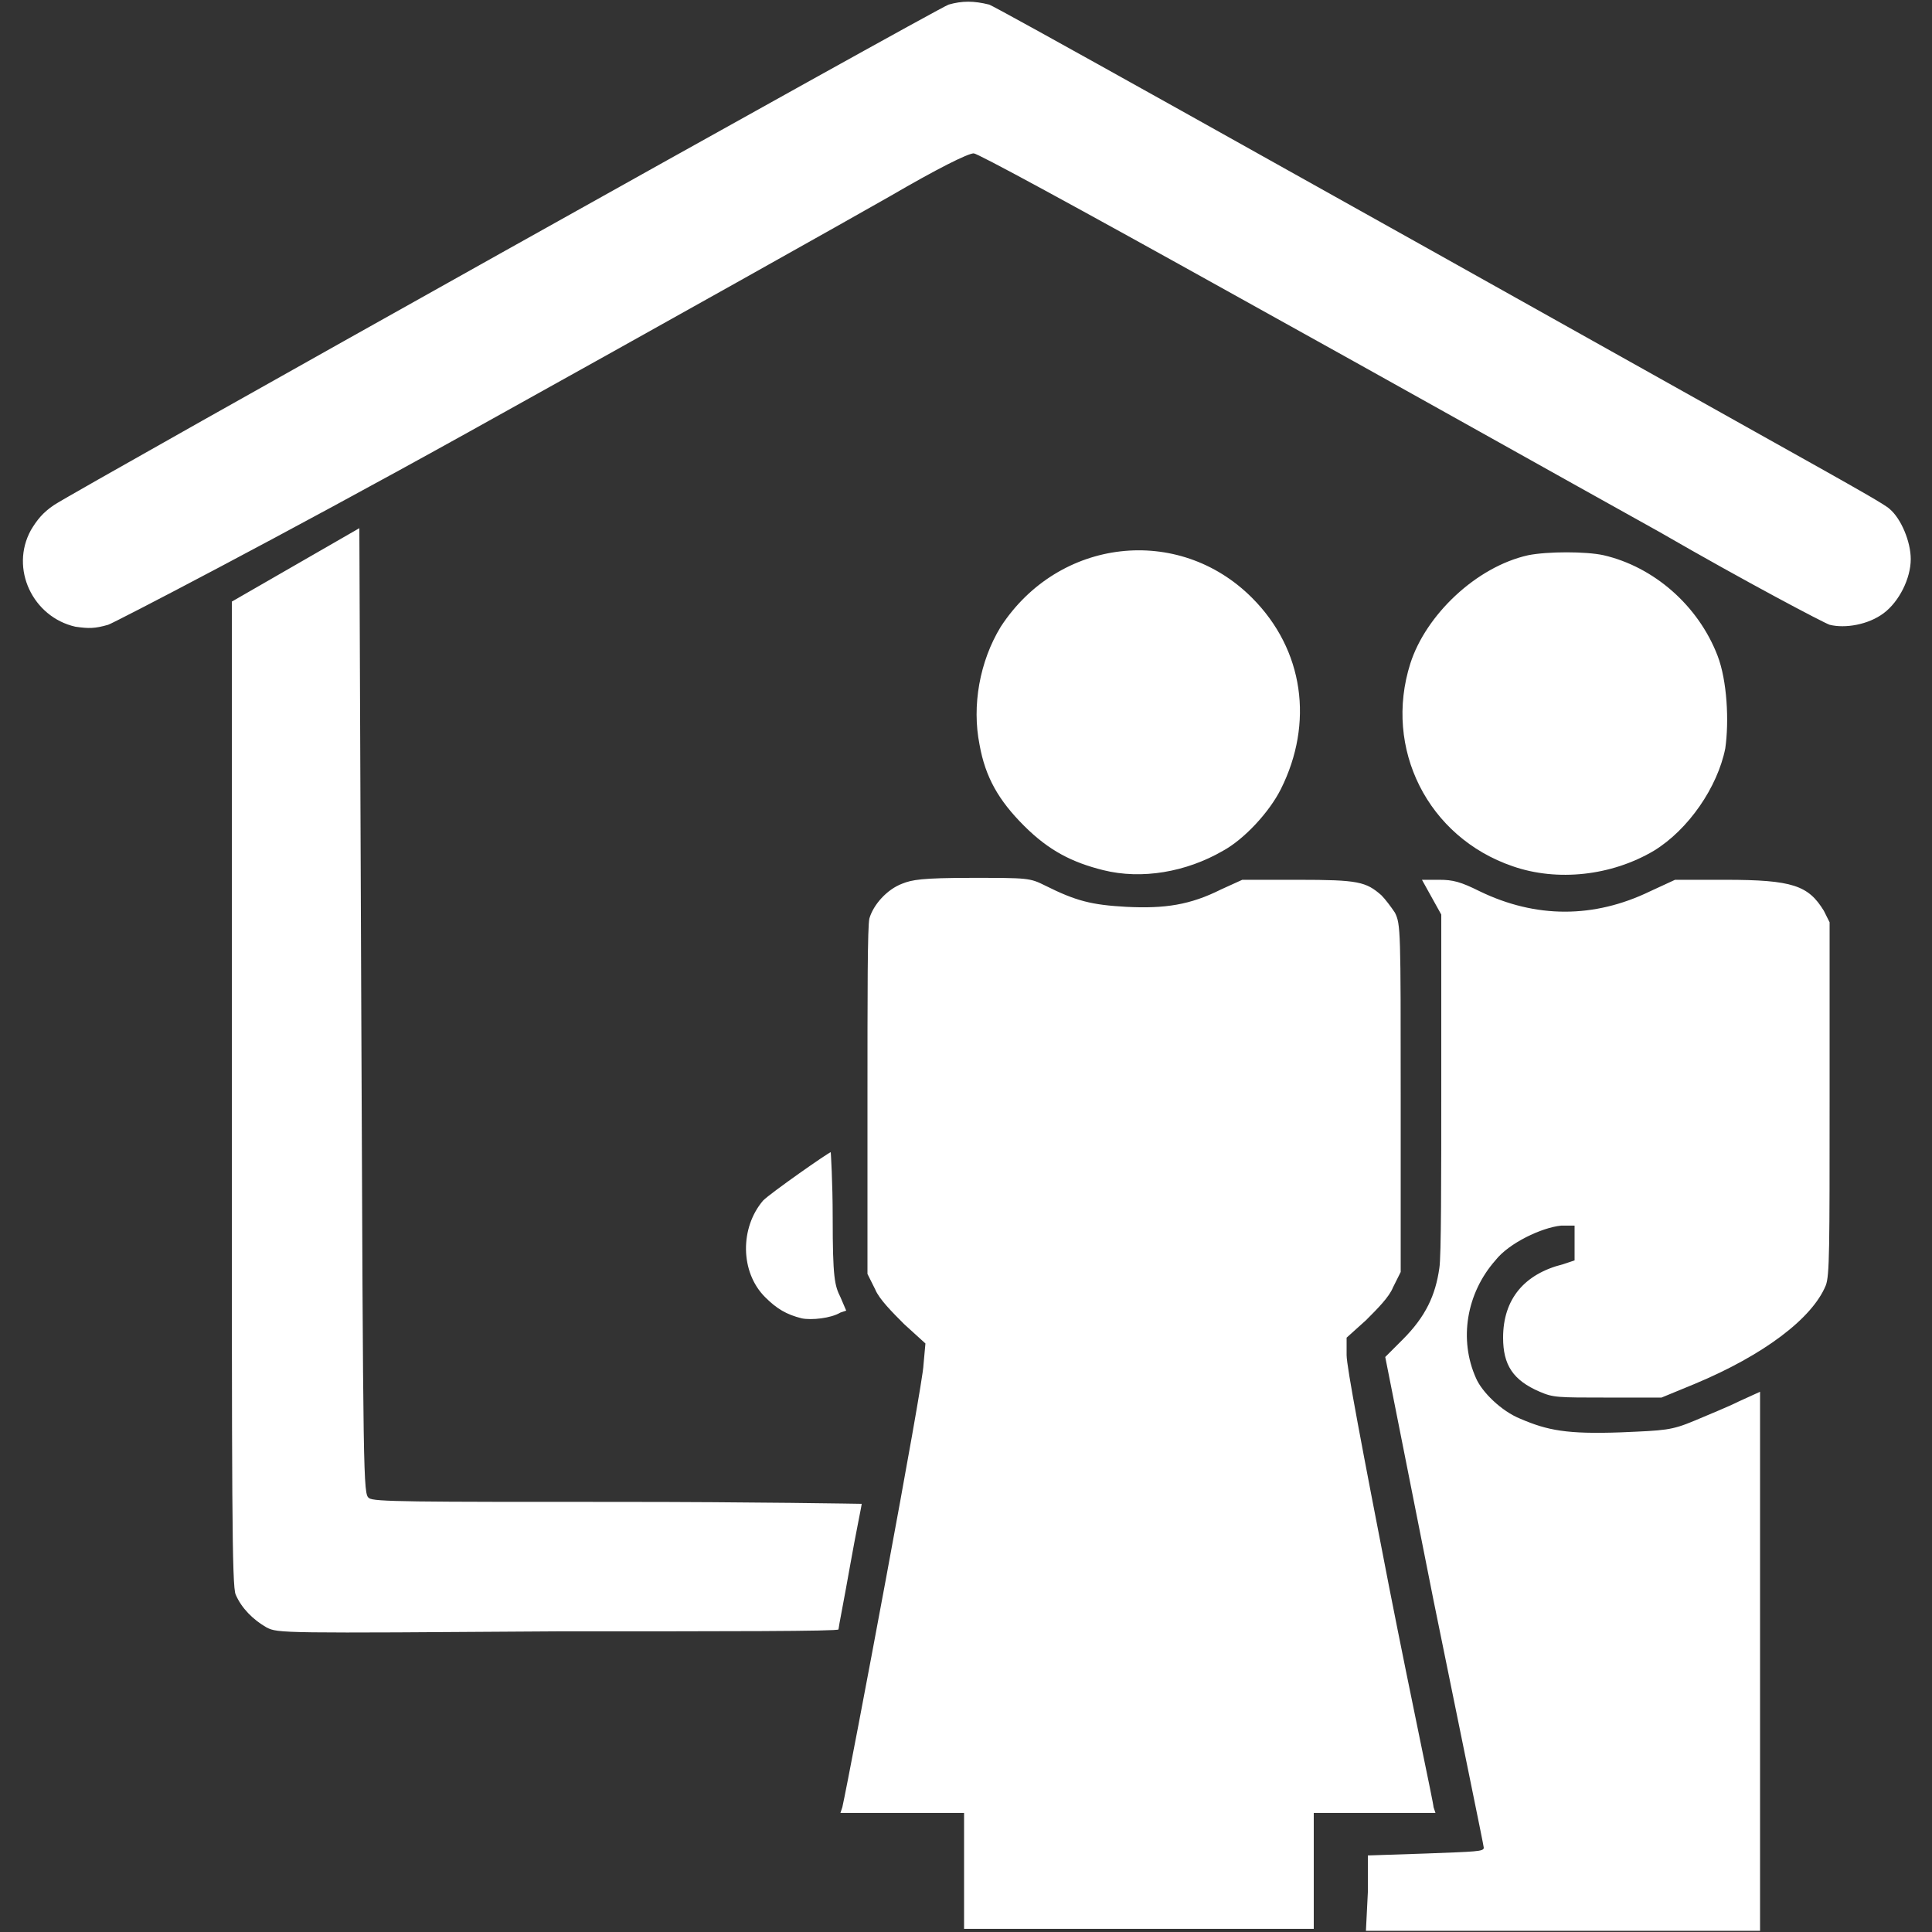 <?xml version="1.0" encoding="utf-8"?>
<!-- Generator: Adobe Illustrator 24.0.1, SVG Export Plug-In . SVG Version: 6.00 Build 0)  -->
<svg version="1.1"
	 id="svg2" inkscape:version="0.91 r13725" sodipodi:docname="wohnen-im-alter.svg" xmlns:cc="http://creativecommons.org/ns#" xmlns:dc="http://purl.org/dc/elements/1.1/" xmlns:inkscape="http://www.inkscape.org/namespaces/inkscape" xmlns:rdf="http://www.w3.org/1999/02/22-rdf-syntax-ns#" xmlns:sodipodi="http://sodipodi.sourceforge.net/DTD/sodipodi-0.dtd" xmlns:svg="http://www.w3.org/2000/svg"
	 xmlns="http://www.w3.org/2000/svg" xmlns:xlink="http://www.w3.org/1999/xlink" x="0px" y="0px" viewBox="0 0 100 100"
	 style="enable-background:new 0 0 100 100;" xml:space="preserve">
<rect x="0" y="0" width="100" height="100" fill="#333333" stroke="none"/>
<style type="text/css">
	.st0{fill:#FFFFFF;}
</style>
<sodipodi:namedview  bordercolor="#666666" borderopacity="1.0" id="base" inkscape:current-layer="layer1" inkscape:cx="218.81735" inkscape:cy="37.927352" inkscape:document-units="px" inkscape:pageopacity="0.0" inkscape:pageshadow="2" inkscape:window-height="951" inkscape:window-maximized="1" inkscape:window-width="1855" inkscape:window-x="1985" inkscape:window-y="24" inkscape:zoom="2.8" pagecolor="#ffffff" showgrid="false" units="px">
	</sodipodi:namedview>
<g id="layer1" transform="translate(0,-952.362)" inkscape:groupmode="layer" inkscape:label="Ebene 1">
	
		<path id="path4147" inkscape:connector-curvature="0" sodipodi:nodetypes="cccccsccccscccccscsscscccccscccccccccccccsscssscccssccsscscscscsccccccccccccccccccccscccscsccssccccssccccssscsssscsscssscccssscsscscssssscc" class="st0" d="
		M49.9,1049.3v-3.1h-3.2h-3.2l0.1-0.3c0.4-1.8,4.2-22,4.2-22.9l0.1-1.1l-1.1-1c-0.6-0.6-1.3-1.3-1.5-1.8l-0.4-0.8l0-8.9
		c0-5.7,0-9.1,0.1-9.5c0.2-0.7,0.9-1.5,1.7-1.8c0.5-0.2,1-0.3,3.6-0.3c2.9,0,3,0,3.8,0.4c1.6,0.8,2.4,1,4.2,1.1
		c2,0.1,3.3-0.1,4.9-0.9l1.1-0.5h2.9c3.1,0,3.5,0.1,4.3,0.8c0.2,0.2,0.5,0.6,0.7,0.9c0.3,0.6,0.3,0.9,0.3,9.6v9l-0.4,0.8
		c-0.2,0.5-0.8,1.1-1.4,1.7l-1,0.9l0,0.9c0,0.6,0.8,4.8,2.2,12c1.2,6.1,2.3,11.2,2.3,11.4l0.1,0.3h-3.2H68v3v3H59h-9.1L49.9,1049.3
		L49.9,1049.3z M70.8,1050.3l0-1.9l3-0.1c2.6-0.1,3-0.1,3-0.3c0-0.1-1.2-5.9-2.6-12.8l-2.5-12.6l0.9-0.9c1.2-1.2,1.7-2.3,1.9-3.7
		c0.1-0.6,0.1-4.6,0.1-9.7l0-8.6l-0.5-0.9l-0.5-0.9h0.9c0.7,0,1.1,0.1,2.1,0.6c2.9,1.4,5.9,1.4,8.8,0l1.3-0.6h2.6
		c3.5,0,4.3,0.3,5.1,1.6l0.3,0.6l0,9.1c0,7.8,0,9.2-0.2,9.7c-0.7,1.7-3.2,3.6-6.8,5.1l-1.7,0.7h-2.8c-2.6,0-2.8,0-3.5-0.3
		c-1.4-0.6-1.9-1.4-1.9-2.8c0-2,1.1-3.3,3.1-3.8l0.6-0.2l0-0.9l0-0.9l-0.7,0c-1,0.1-2.7,0.9-3.4,1.8c-1.5,1.7-1.9,4.1-1,6.1
		c0.3,0.7,1.3,1.7,2.3,2.1c1.4,0.6,2.4,0.8,5.2,0.7c2.3-0.1,2.6-0.1,3.8-0.6c0.7-0.3,1.7-0.7,2.3-1l1.1-0.5v13.9v14H80.8H70.7
		L70.8,1050.3L70.8,1050.3z M13.8,1036.6c-0.7-0.4-1.3-1-1.6-1.7c-0.2-0.4-0.2-4.9-0.2-25.9v-25.5l3.3-1.9l3.3-1.9l0.1,25
		c0.1,24.5,0.1,25,0.4,25.2c0.2,0.2,2.3,0.2,12.9,0.2c7,0,12.6,0.1,12.6,0.1c0,0.1-0.3,1.5-0.6,3.2c-0.3,1.7-0.6,3.2-0.6,3.3
		c0,0.1-5.8,0.1-14.5,0.1C14.5,1036.9,14.4,1036.9,13.8,1036.6L13.8,1036.6z M41.5,1020.6c-0.8-0.2-1.3-0.5-1.9-1.1
		c-1.3-1.3-1.3-3.6-0.1-5c0.4-0.4,3.4-2.5,3.5-2.5c0,0,0.1,1.5,0.1,3.4c0,3.1,0.1,3.5,0.4,4.1l0.3,0.7l-0.3,0.1
		C43,1020.6,42,1020.7,41.5,1020.6L41.5,1020.6z M57.1,997.4c-1.6-0.4-2.8-1-4.1-2.3c-1.3-1.3-2-2.5-2.3-4.2c-0.4-2,0-4.3,1.1-6.1
		c3-4.6,9.2-5.3,13-1.5c2.7,2.7,3.2,6.5,1.5,9.9c-0.6,1.2-1.9,2.6-3,3.2C61.4,997.5,59.1,997.9,57.1,997.4z M78.3,997.2
		c-4.4-1.5-6.7-6.1-5.3-10.5c0.8-2.5,3.4-5,6.1-5.6c1-0.2,3-0.2,3.9,0c2.6,0.6,4.9,2.6,5.9,5.2c0.5,1.3,0.6,3.4,0.4,4.8
		c-0.4,2-1.9,4.2-3.7,5.3C83.4,997.7,80.6,998,78.3,997.2L78.3,997.2z M3.9,984.8c-2.2-0.5-3.4-3-2.3-5c0.3-0.5,0.6-0.9,1.2-1.3
		c1.2-0.8,45.7-25.7,46.3-25.9c0.7-0.2,1.3-0.2,2.1,0c0.5,0.2,11.6,6.4,43.2,24.1c1.6,0.9,3.2,1.8,3.4,2c0.6,0.5,1.1,1.7,1.1,2.6
		c0,1-0.6,2.2-1.4,2.8c-0.8,0.6-2,0.8-2.8,0.6c-0.3-0.1-4.3-2.2-8.8-4.8c-4.5-2.5-14.3-8-21.7-12.1c-8.8-4.9-13.6-7.5-13.8-7.5
		c-0.3,0-1.9,0.8-4.3,2.2c-2.1,1.2-11.9,6.7-21.8,12.2S5.9,984.6,5.6,984.7C4.9,984.9,4.6,984.9,3.9,984.8z"/>
</g>
</svg>
